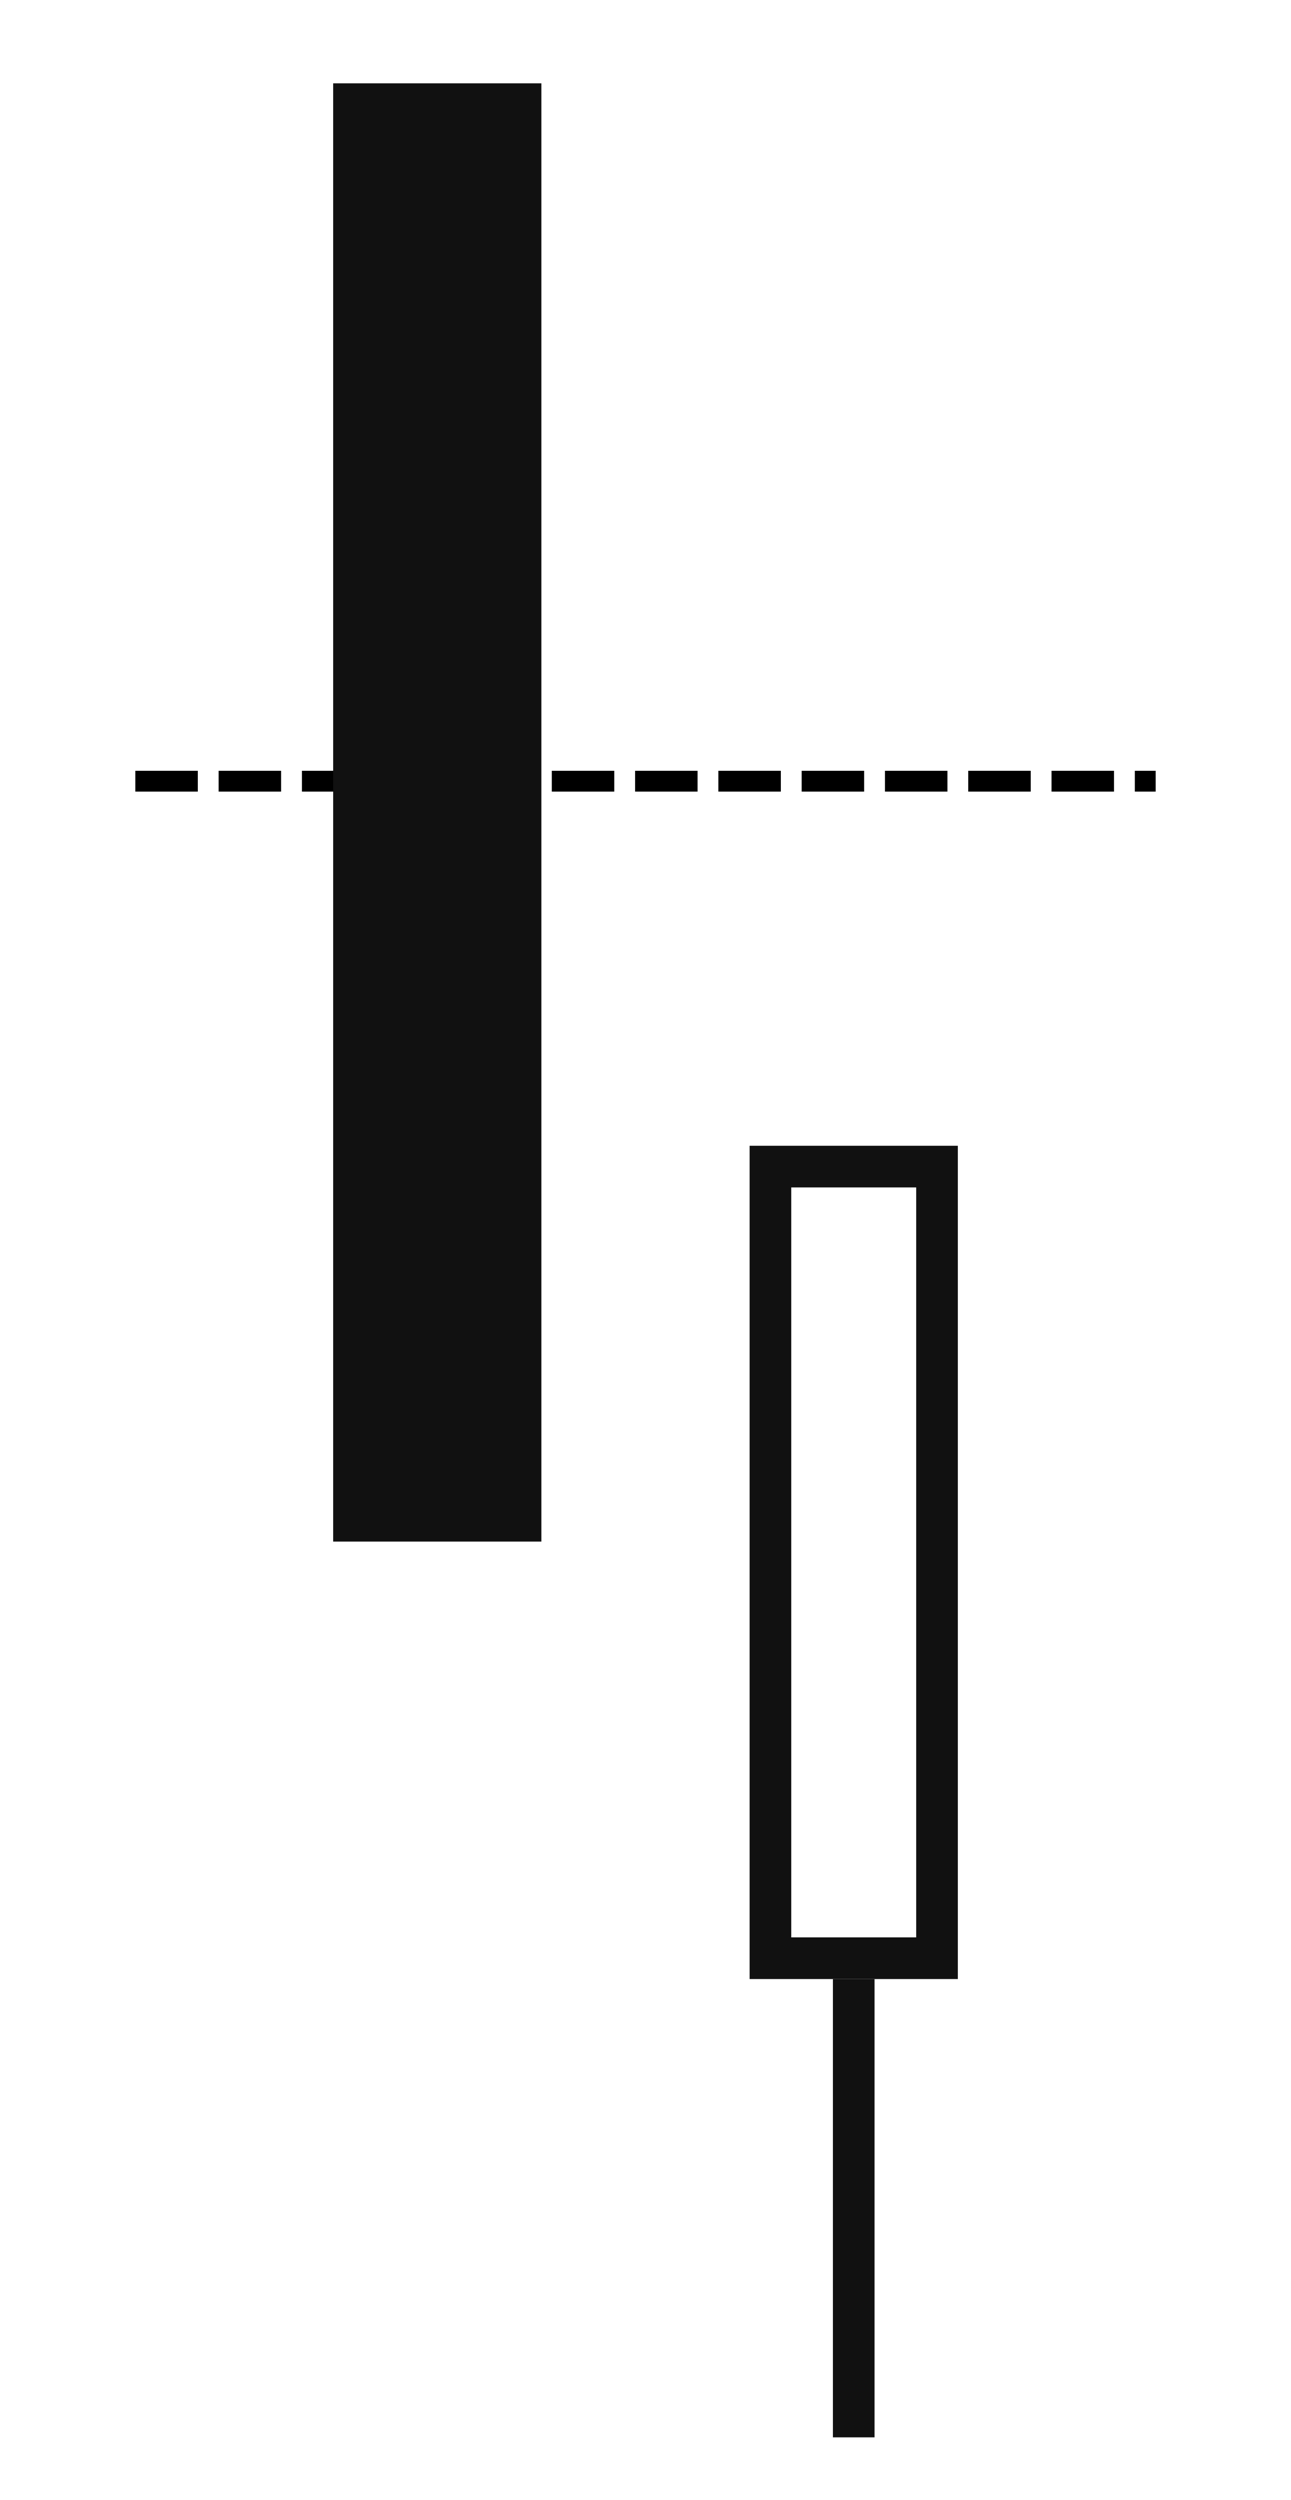 <svg width="62" height="120" viewBox="0 0 62 120" fill="none" xmlns="http://www.w3.org/2000/svg">
<path d="M7 37.5H55" stroke="black" stroke-linecap="square" stroke-dasharray="2 2"/>
<rect x="16" y="4" width="10" height="70" fill="#111111"/>
<rect x="40" y="95" width="2" height="22" fill="#111111"/>
<rect x="37" y="56" width="8" height="38" stroke="#111111" stroke-width="2"/>
</svg>

